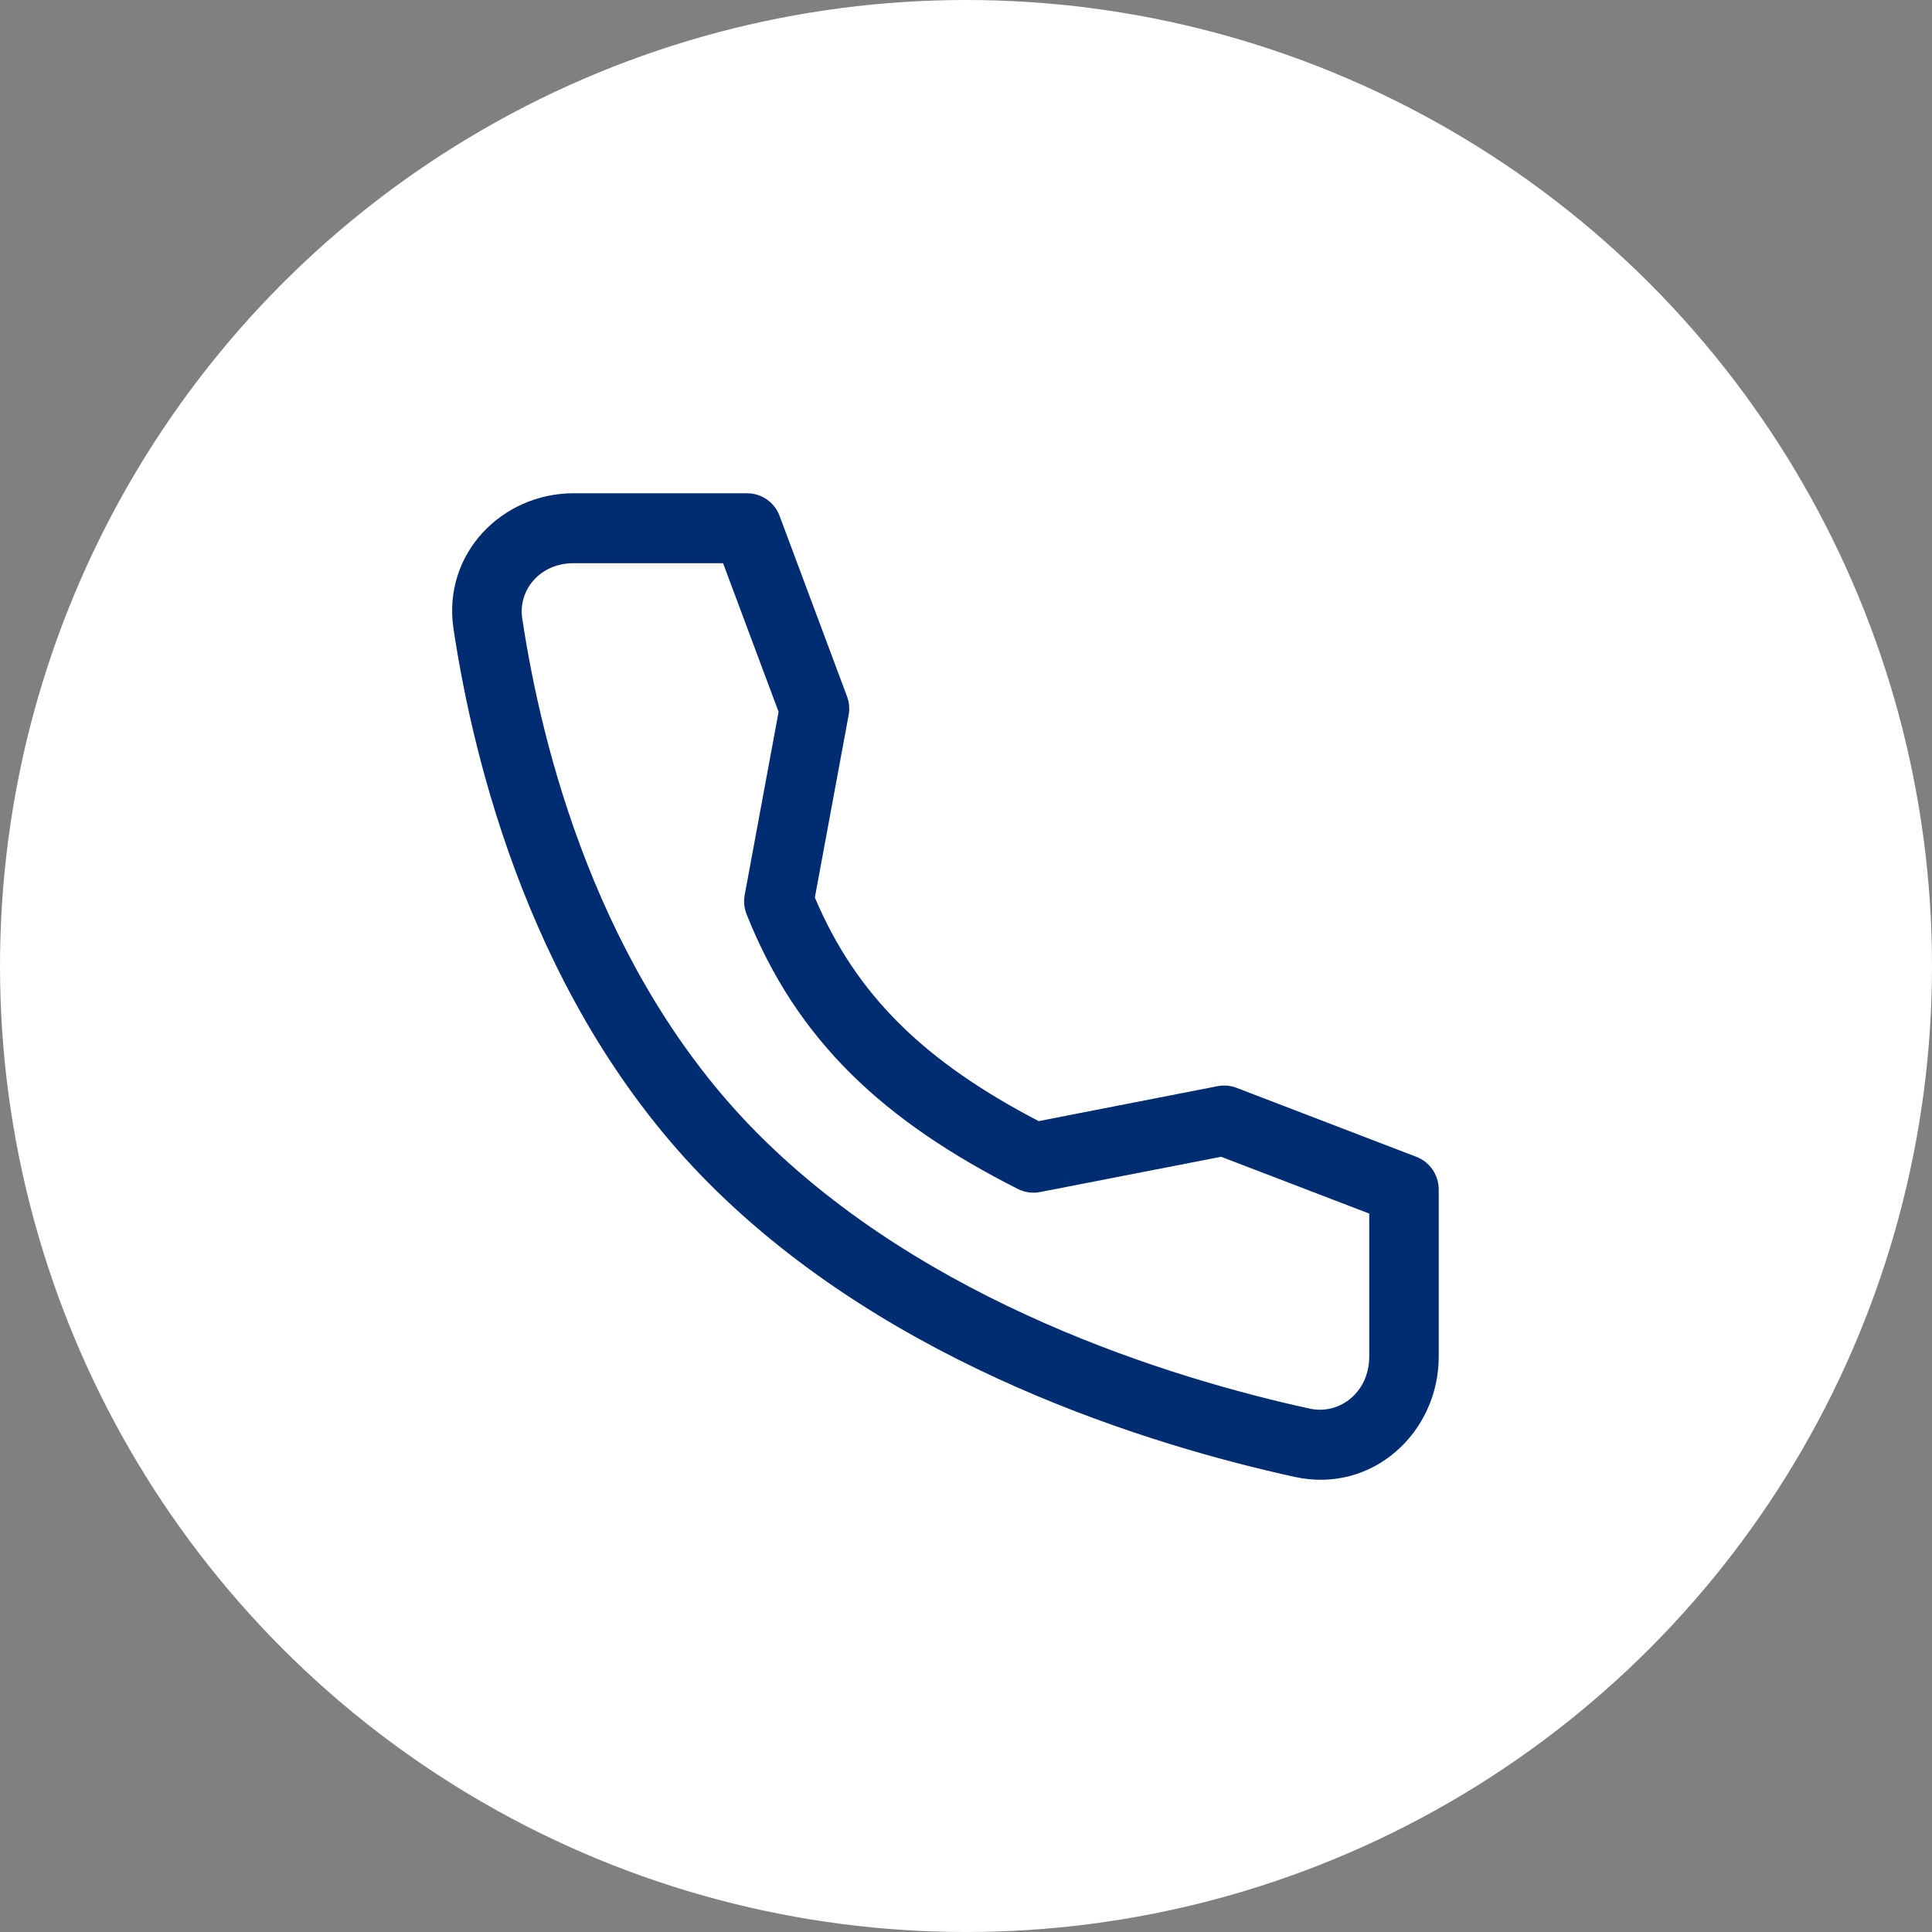 <svg width="35" height="35" viewBox="0 0 35 35" fill="none" xmlns="http://www.w3.org/2000/svg">
<rect x="0" y="0" width="35" height="35" fill="#808080" stroke="none"/>
<circle cx="17.5" cy="17.5" r="17.5" fill="white"/>
<path fill-rule="evenodd" clip-rule="evenodd" d="M8.216 11.393C8.011 10.027 9.099 8.936 10.388 8.936H13.534C13.797 8.936 14.031 9.099 14.123 9.346L15.344 12.615C15.385 12.723 15.395 12.841 15.374 12.954L14.762 16.259C15.514 18.04 16.756 19.236 18.816 20.31L22.058 19.677C22.174 19.655 22.293 19.665 22.402 19.707L25.659 20.957C25.902 21.05 26.064 21.286 26.064 21.549V24.577C26.064 25.95 24.862 27.064 23.457 26.756C20.895 26.195 16.149 24.768 12.826 21.421L13.271 20.973L12.826 21.421C9.642 18.215 8.575 13.787 8.216 11.393L8.837 11.298L8.216 11.393ZM10.388 10.203C9.785 10.203 9.383 10.686 9.461 11.204C9.807 13.512 10.82 17.609 13.716 20.525C16.776 23.608 21.225 24.971 23.724 25.518L23.724 25.518C24.273 25.638 24.805 25.218 24.805 24.577V21.985L22.122 20.956L18.843 21.595C18.707 21.622 18.565 21.602 18.441 21.54C16.013 20.312 14.437 18.858 13.525 16.562C13.481 16.451 13.469 16.329 13.491 16.211L14.105 12.896L13.099 10.203H10.388Z" fill="#002D72"/>
</svg>